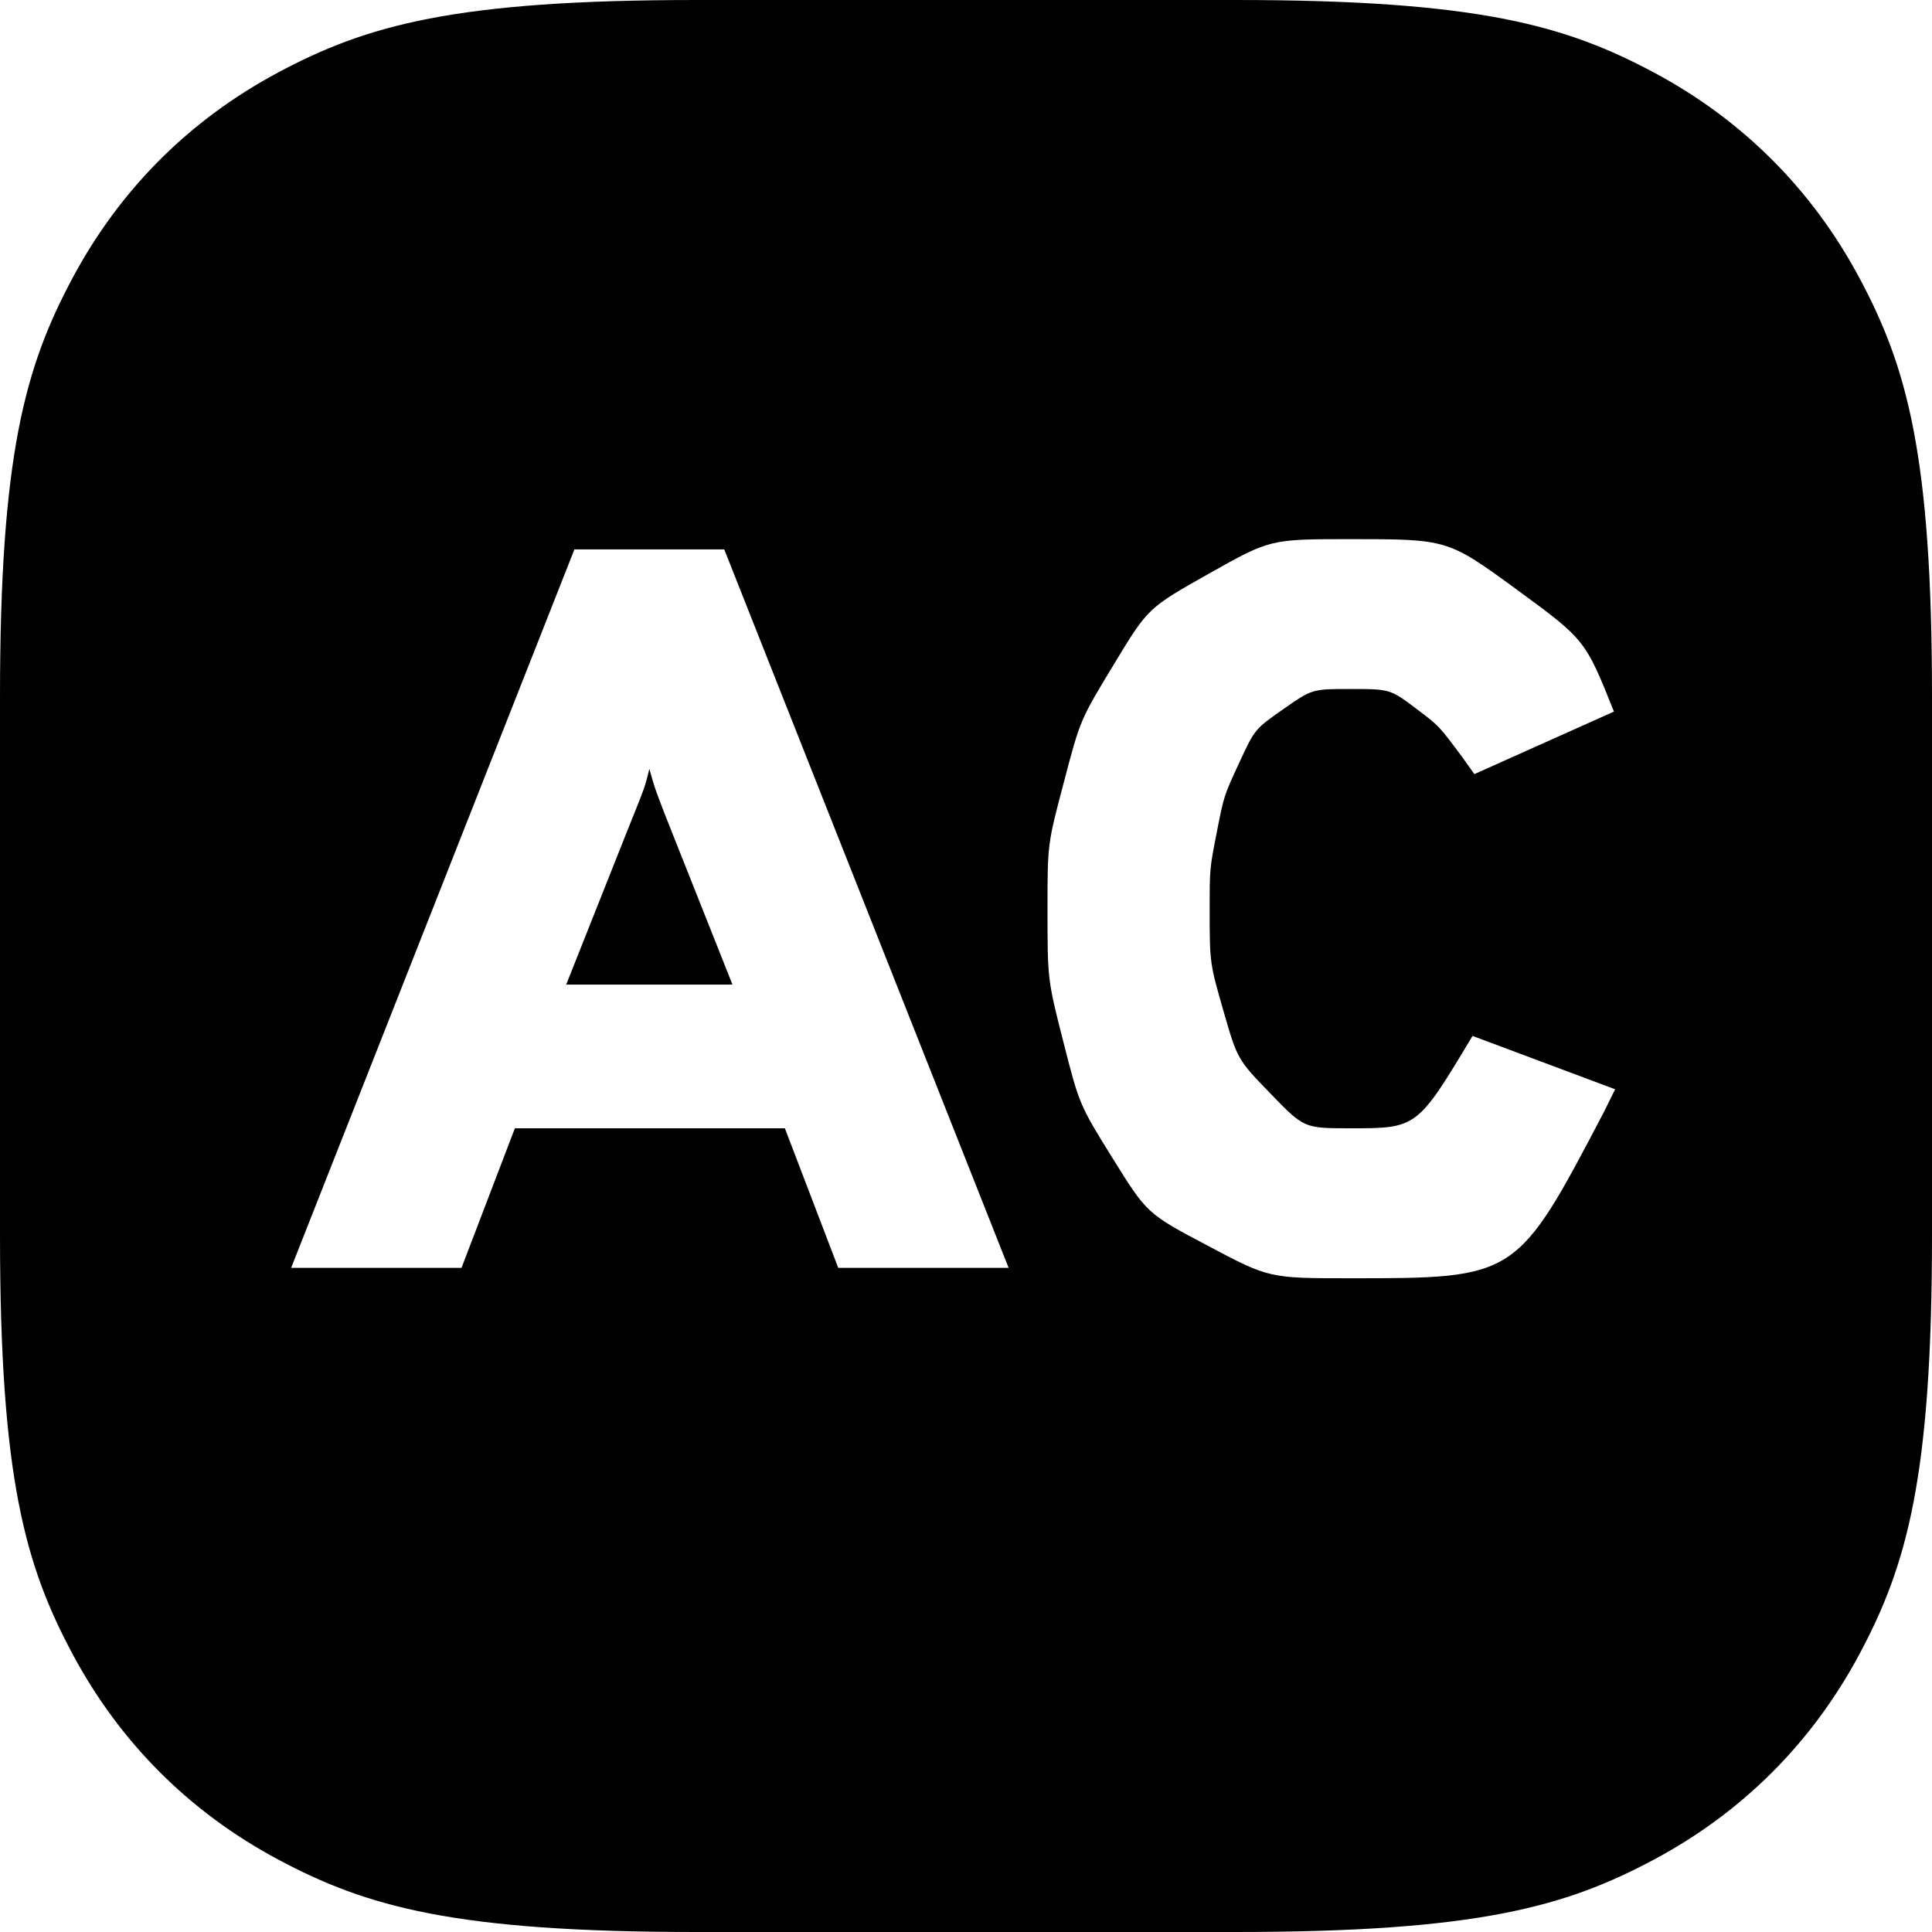 <svg xmlns="http://www.w3.org/2000/svg" xmlns:xlink="http://www.w3.org/1999/xlink" viewBox="0 0 16 16">
  <defs>
    <path d="M10.231 0c2.006 0 2.733.209 3.467.601.733.392 1.309.968 1.701 1.701C15.791 3.035 16 3.763 16 5.769v4.463c0 2.006-.209 2.733-.601 3.467-.392.733-.968 1.309-1.701 1.701C12.965 15.791 12.237 16 10.231 16H5.769c-2.006 0-2.733-.209-3.467-.601-.733-.392-1.309-.968-1.701-1.701C.209 12.965 0 12.237 0 10.231V5.769c0-2.006.209-2.733.601-3.467.392-.733.968-1.309 1.701-1.701C3.035.209 3.763 0 5.769 0h4.463zM11.182 4.465c-.663 0-.663 0-1.169.285-.506.285-.506.285-.786.748-.281.463-.281.463-.416.978-.136.514-.136.514-.136 1.05 0 .587 0 .587.132 1.105s.132.518.412.969c.281.451.281.451.786.718.506.268.506.268 1.177.268 1.379 0 1.379 0 2.1-1.375L13.376 9.021l-1.181-.442c-.459.765-.459.765-1.012.765-.383 0-.383 0-.659-.285-.276-.285-.276-.285-.391-.684-.115-.4-.115-.4-.115-.85 0-.332 0-.332.059-.633.059-.302.059-.302.187-.578.128-.276.128-.276.365-.442s.238-.166.552-.166c.332 0 .332 0 .557.17.18.136.18.136.374.397l.098.138 1.156-.518c-.238-.595-.238-.595-.807-1.012-.57-.416-.57-.416-1.377-.416zm-5.184.085h-1.241l-2.346 5.95h1.411l.442-1.156H6.5l.442 1.156h1.411L5.998 4.55zM5.378 6.369c.045.159.045.159.123.362L5.556 6.87l.51 1.284h-1.377l.51-1.284c.144-.357.144-.357.178-.501z" id="a"/>
  </defs>
  <use fill="#000" xlink:href="#a" fill-rule="evenodd"/>
</svg>